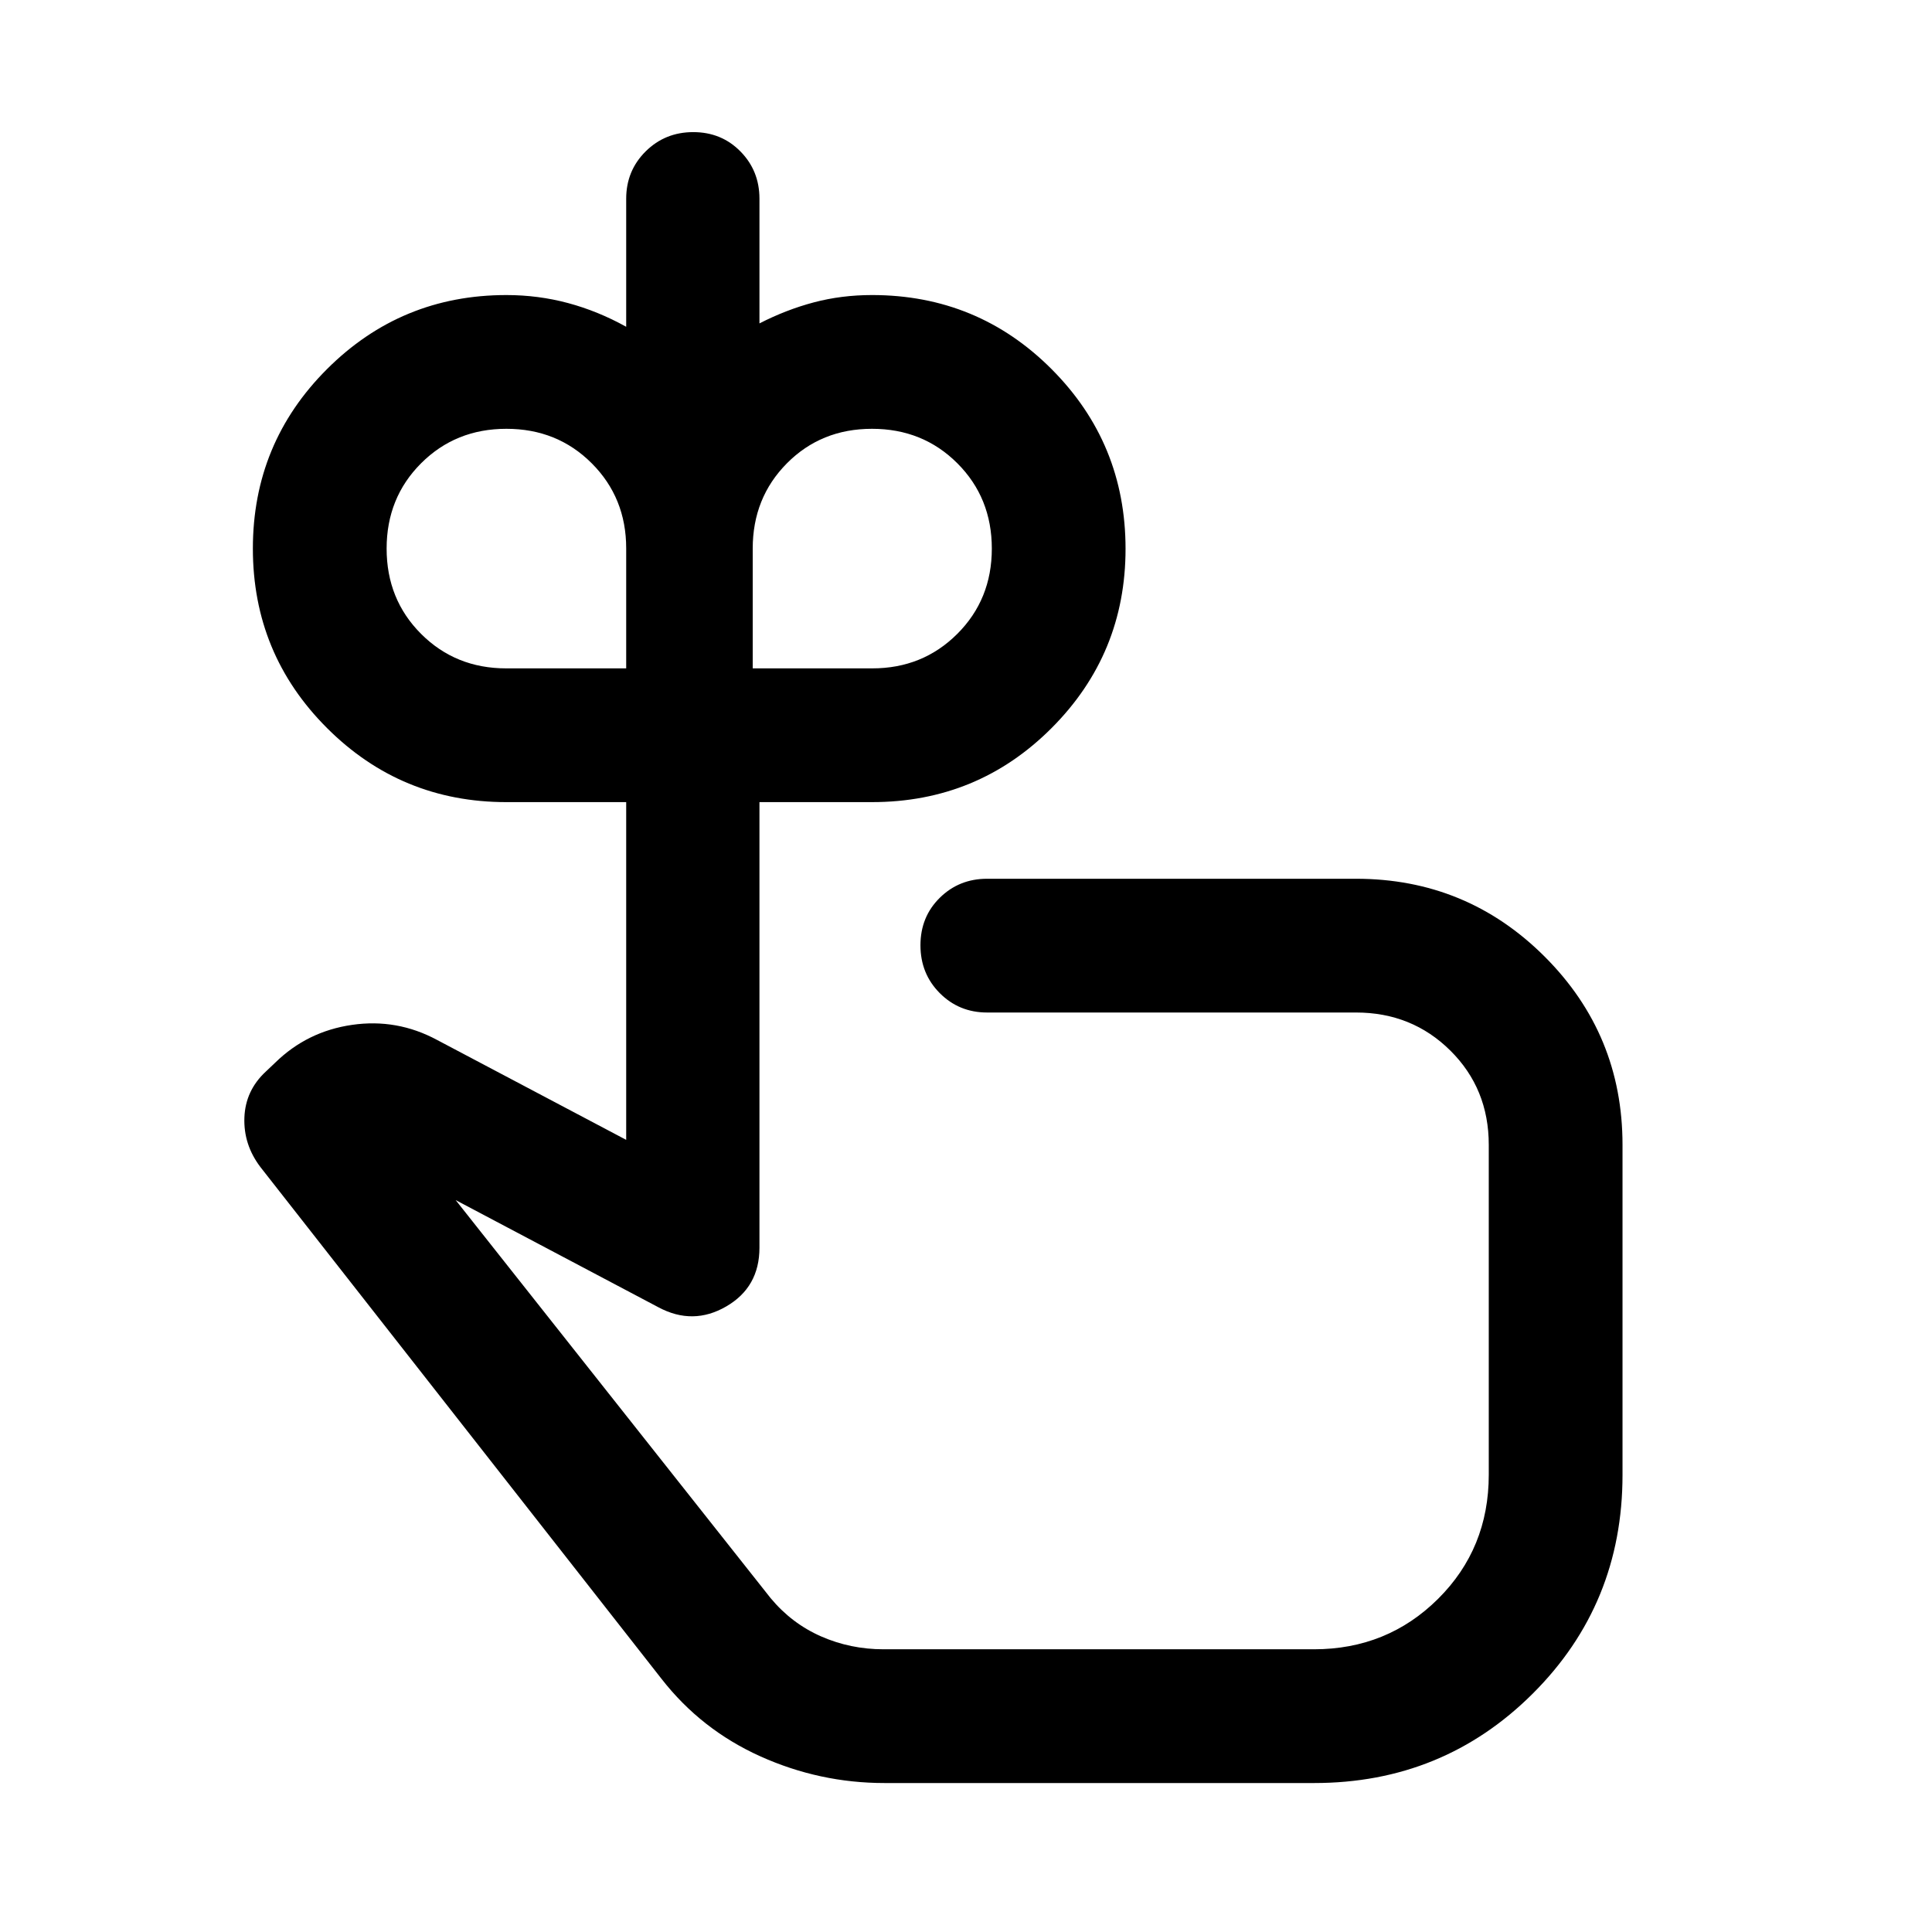<svg xmlns="http://www.w3.org/2000/svg" width="48" height="48" viewBox="0 -960 960 960"><path d="M251.53-627.89h59.62v-59.62q0-25.16-17.13-42.29t-42.39-17.13q-25.26 0-42.39 17.13t-17.13 42.39q0 25.26 17.13 42.39t42.29 17.13Zm181.89 0q25.08 0 42.24-17.13 17.17-17.13 17.17-42.39T475.7-729.8q-17.13-17.13-42.4-17.13-25.26 0-42.27 17.13t-17.01 42.39v59.52h59.4Zm49.8 295.98ZM439.5-74.02q-32.2 0-61.65-13.25-29.45-13.25-49.15-38.53L129.37-380.13q-8.44-11.15-7.93-24.57.5-13.41 10.6-22.8l4.72-4.48q15.89-15.54 38.19-18.77 22.31-3.23 42.22 7.49l93.98 49.65v-167.82h-59.52q-52.31 0-89.14-36.81-36.84-36.8-36.84-89.18 0-52.38 36.84-89.18 36.83-36.79 89.14-36.79 15.8 0 30.63 3.98 14.83 3.98 28.89 11.78v-63.61q0-13.92 9.65-23.51 9.66-9.6 23.67-9.6 14 0 23.45 9.6 9.45 9.59 9.45 23.51v61.94q13.28-6.81 27.02-10.45 13.75-3.64 28.91-3.64 52.5 0 89.24 36.82 36.74 36.83 36.74 89.27 0 52.26-36.74 89.06-36.74 36.81-89.24 36.81h-55.93v221.41q0 19.63-16.53 29.2-16.54 9.58-33.69.39l-100.72-53.24 156.48 197.76q10.49 12.62 25.09 19.03 14.6 6.4 31.02 6.4h213.85q36.46 0 61.68-25.04 25.21-25.04 25.21-61.69v-163.94q0-27.89-19.09-46.82-19.09-18.92-46.89-18.92h-183.3q-13.92 0-23.51-9.63-9.6-9.64-9.6-23.78 0-14.13 9.6-23.59 9.59-9.46 23.51-9.46h183.3q55 0 93.72 38.65t38.72 93.55v164.02q0 64.2-44.58 108.65-44.57 44.46-108.66 44.46H439.5Z"/></svg>